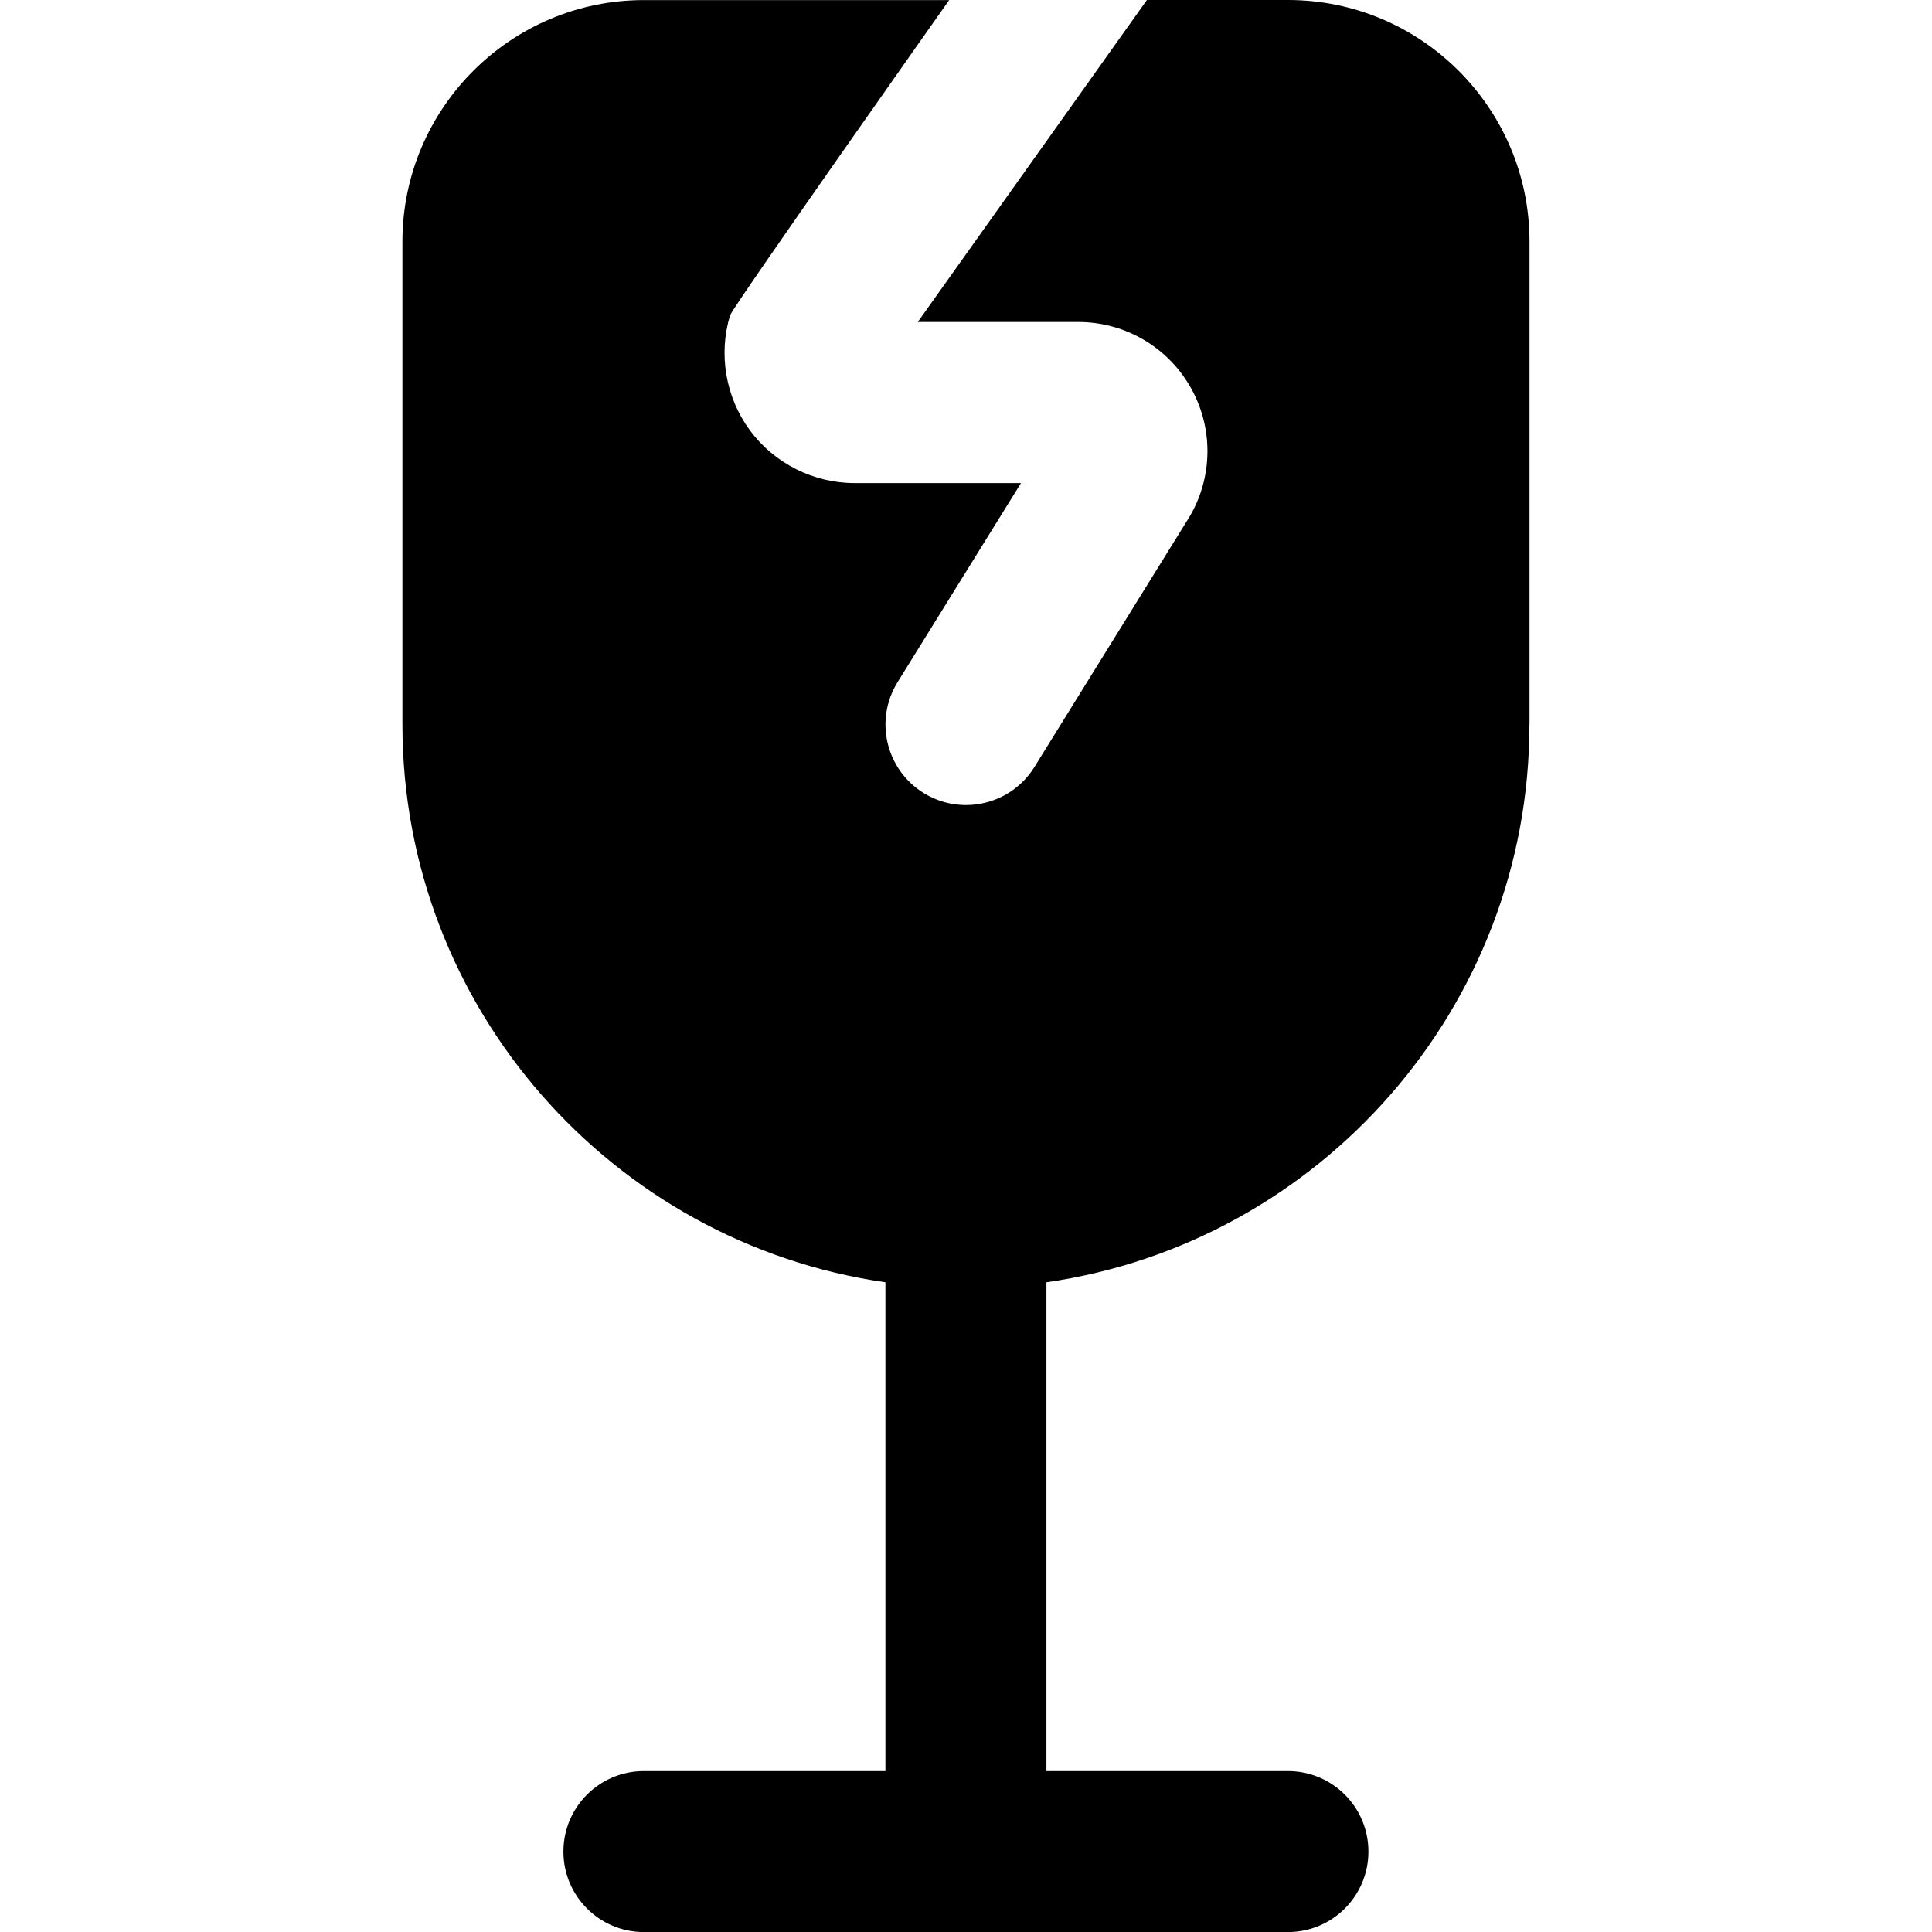 <?xml version="1.0" encoding="UTF-8"?>
<svg xmlns="http://www.w3.org/2000/svg" id="Layer_1" data-name="Layer 1" viewBox="0 0 24 24" width="512" height="512"><path d="M19,9V3c0-1.654-1.346-3-3-3h-1.753l-2.846,4h1.994c.592,0,1.133,.324,1.413,.845,.28,.521,.251,1.152-.076,1.646l-1.882,3.037c-.189,.305-.517,.473-.851,.473-.18,0-.362-.049-.526-.15-.469-.291-.614-.907-.323-1.377l1.533-2.473h-2.068c-.509,0-.994-.244-1.297-.652-.303-.409-.396-.944-.249-1.431,.031-.104,2.722-3.917,2.722-3.917h-3.792c-1.654,0-3,1.346-3,3v6c0,3.52,2.612,6.441,6,6.928v6.072h-3c-.552,0-1,.447-1,1s.448,1,1,1h8c.552,0,1-.447,1-1s-.448-1-1-1h-3v-6.072c3.388-.487,6-3.408,6-6.928Z"/></svg>
